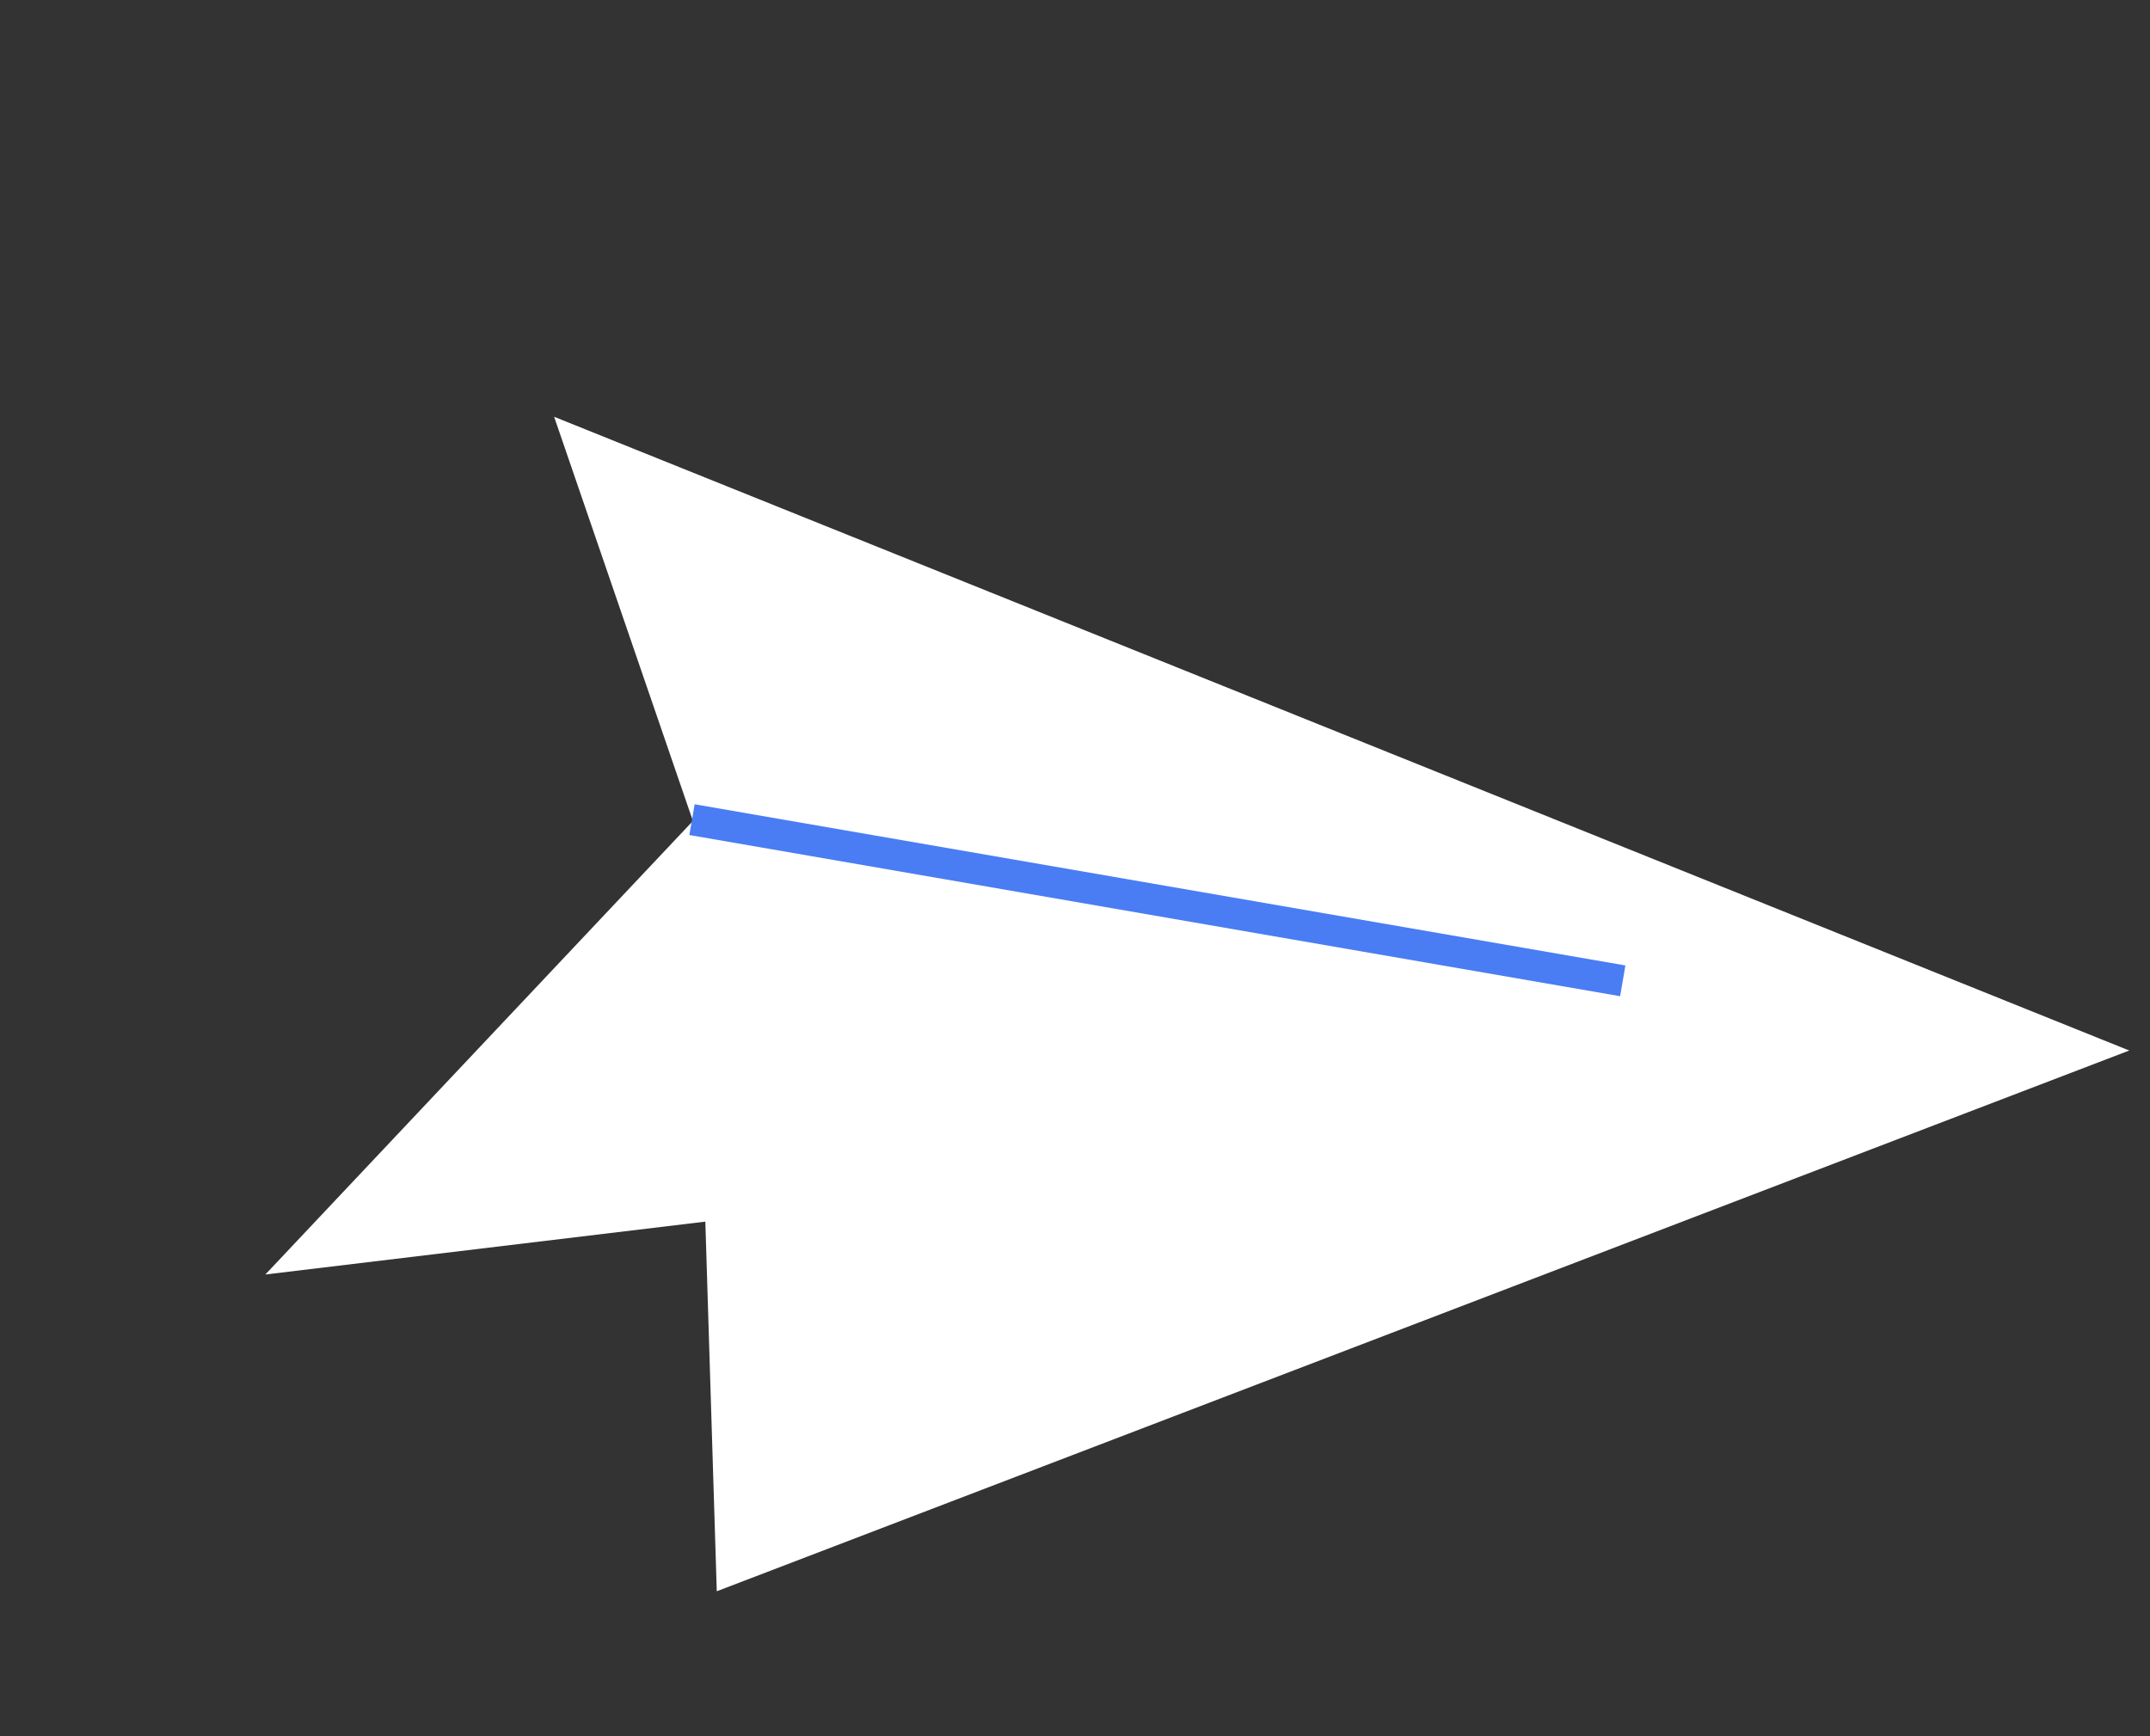 <svg width="52" height="42" viewBox="0 0 52 42" fill="none" xmlns="http://www.w3.org/2000/svg">
<rect x="0" y="0" width="52" height="42" fill="#333333" stroke="none"/>
<path d="M16.758 19.861L6.418 30.831L51.498 25.413L16.758 19.861Z" fill="white"/>
<path d="M16.759 19.861L13.402 10.082L51.498 25.413L17.336 38.494L16.759 19.861Z" fill="white"/>
<path d="M16.801 19.456L16.673 20.2L39.184 24.099L39.312 23.355L16.801 19.456Z" fill="#4A7DF3"/>
</svg>
